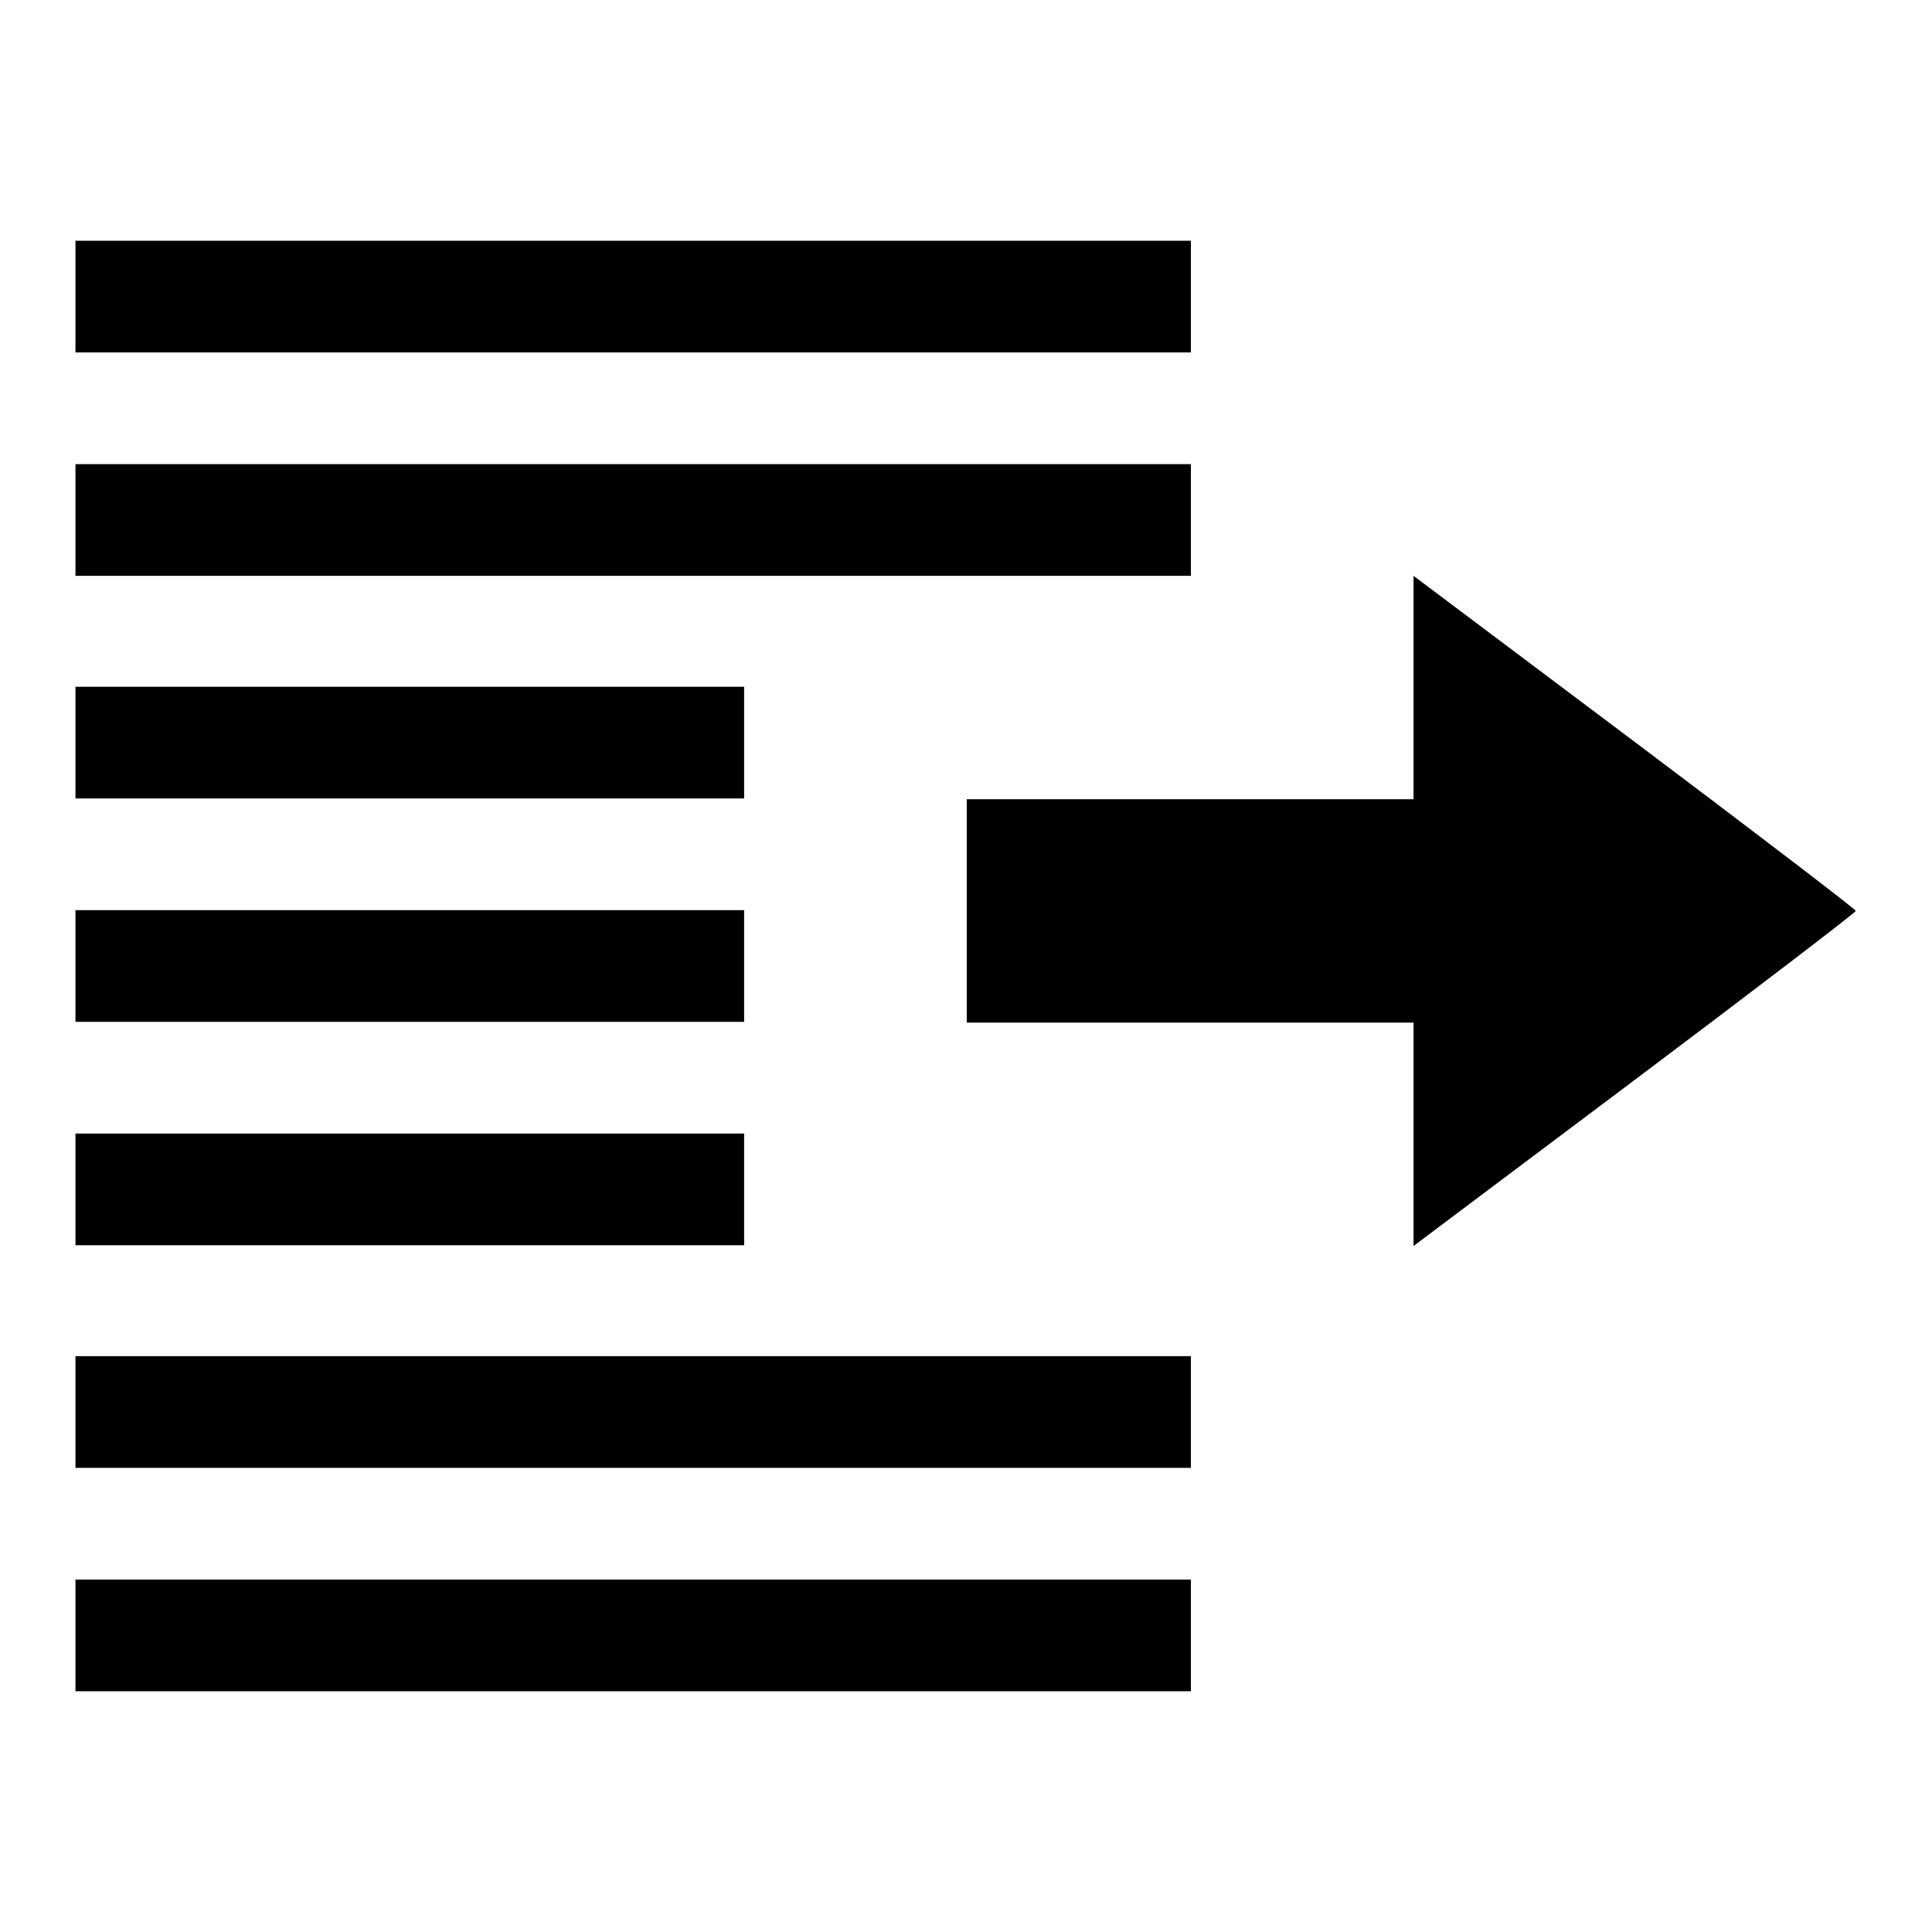 <?xml version="1.0" encoding="utf-8"?>
<!-- Svg Vector Icons : http://www.onlinewebfonts.com/icon -->
<!DOCTYPE svg PUBLIC "-//W3C//DTD SVG 1.1//EN" "http://www.w3.org/Graphics/SVG/1.1/DTD/svg11.dtd">
<svg version="1.1" xmlns="http://www.w3.org/2000/svg" xmlns:xlink="http://www.w3.org/1999/xlink" x="0px" y="0px" viewBox="0 0 256 256" enable-background="new 0 0 256 256" xml:space="preserve">
<g><g><g><path fill="#000000" d="M10,39.3v7.4h73.9h73.9v-7.4v-7.4H83.9H10V39.3z"/><path fill="#000000" d="M10,68.9v7.4h73.9h73.9v-7.4v-7.4H83.9H10V68.9z"/><path fill="#000000" d="M187.3,91.1v14.8h-29.6h-29.6v14.8v14.8h29.6h29.6v14.8v14.8l29.3-22c16.1-12.1,29.3-22.2,29.3-22.4s-13.2-10.3-29.3-22.4l-29.3-22V91.1L187.3,91.1z"/><path fill="#000000" d="M10,98.4v7.4h44.3h44.3v-7.4v-7.4H54.3H10V98.4z"/><path fill="#000000" d="M10,128v7.4h44.3h44.3V128v-7.4H54.3H10V128z"/><path fill="#000000" d="M10,157.6v7.4h44.3h44.3v-7.4v-7.4H54.3H10V157.6z"/><path fill="#000000" d="M10,187.1v7.4h73.9h73.9v-7.4v-7.4H83.9H10V187.1z"/><path fill="#000000" d="M10,216.7v7.4h73.9h73.9v-7.4v-7.4H83.9H10V216.7z"/></g></g></g>
</svg>